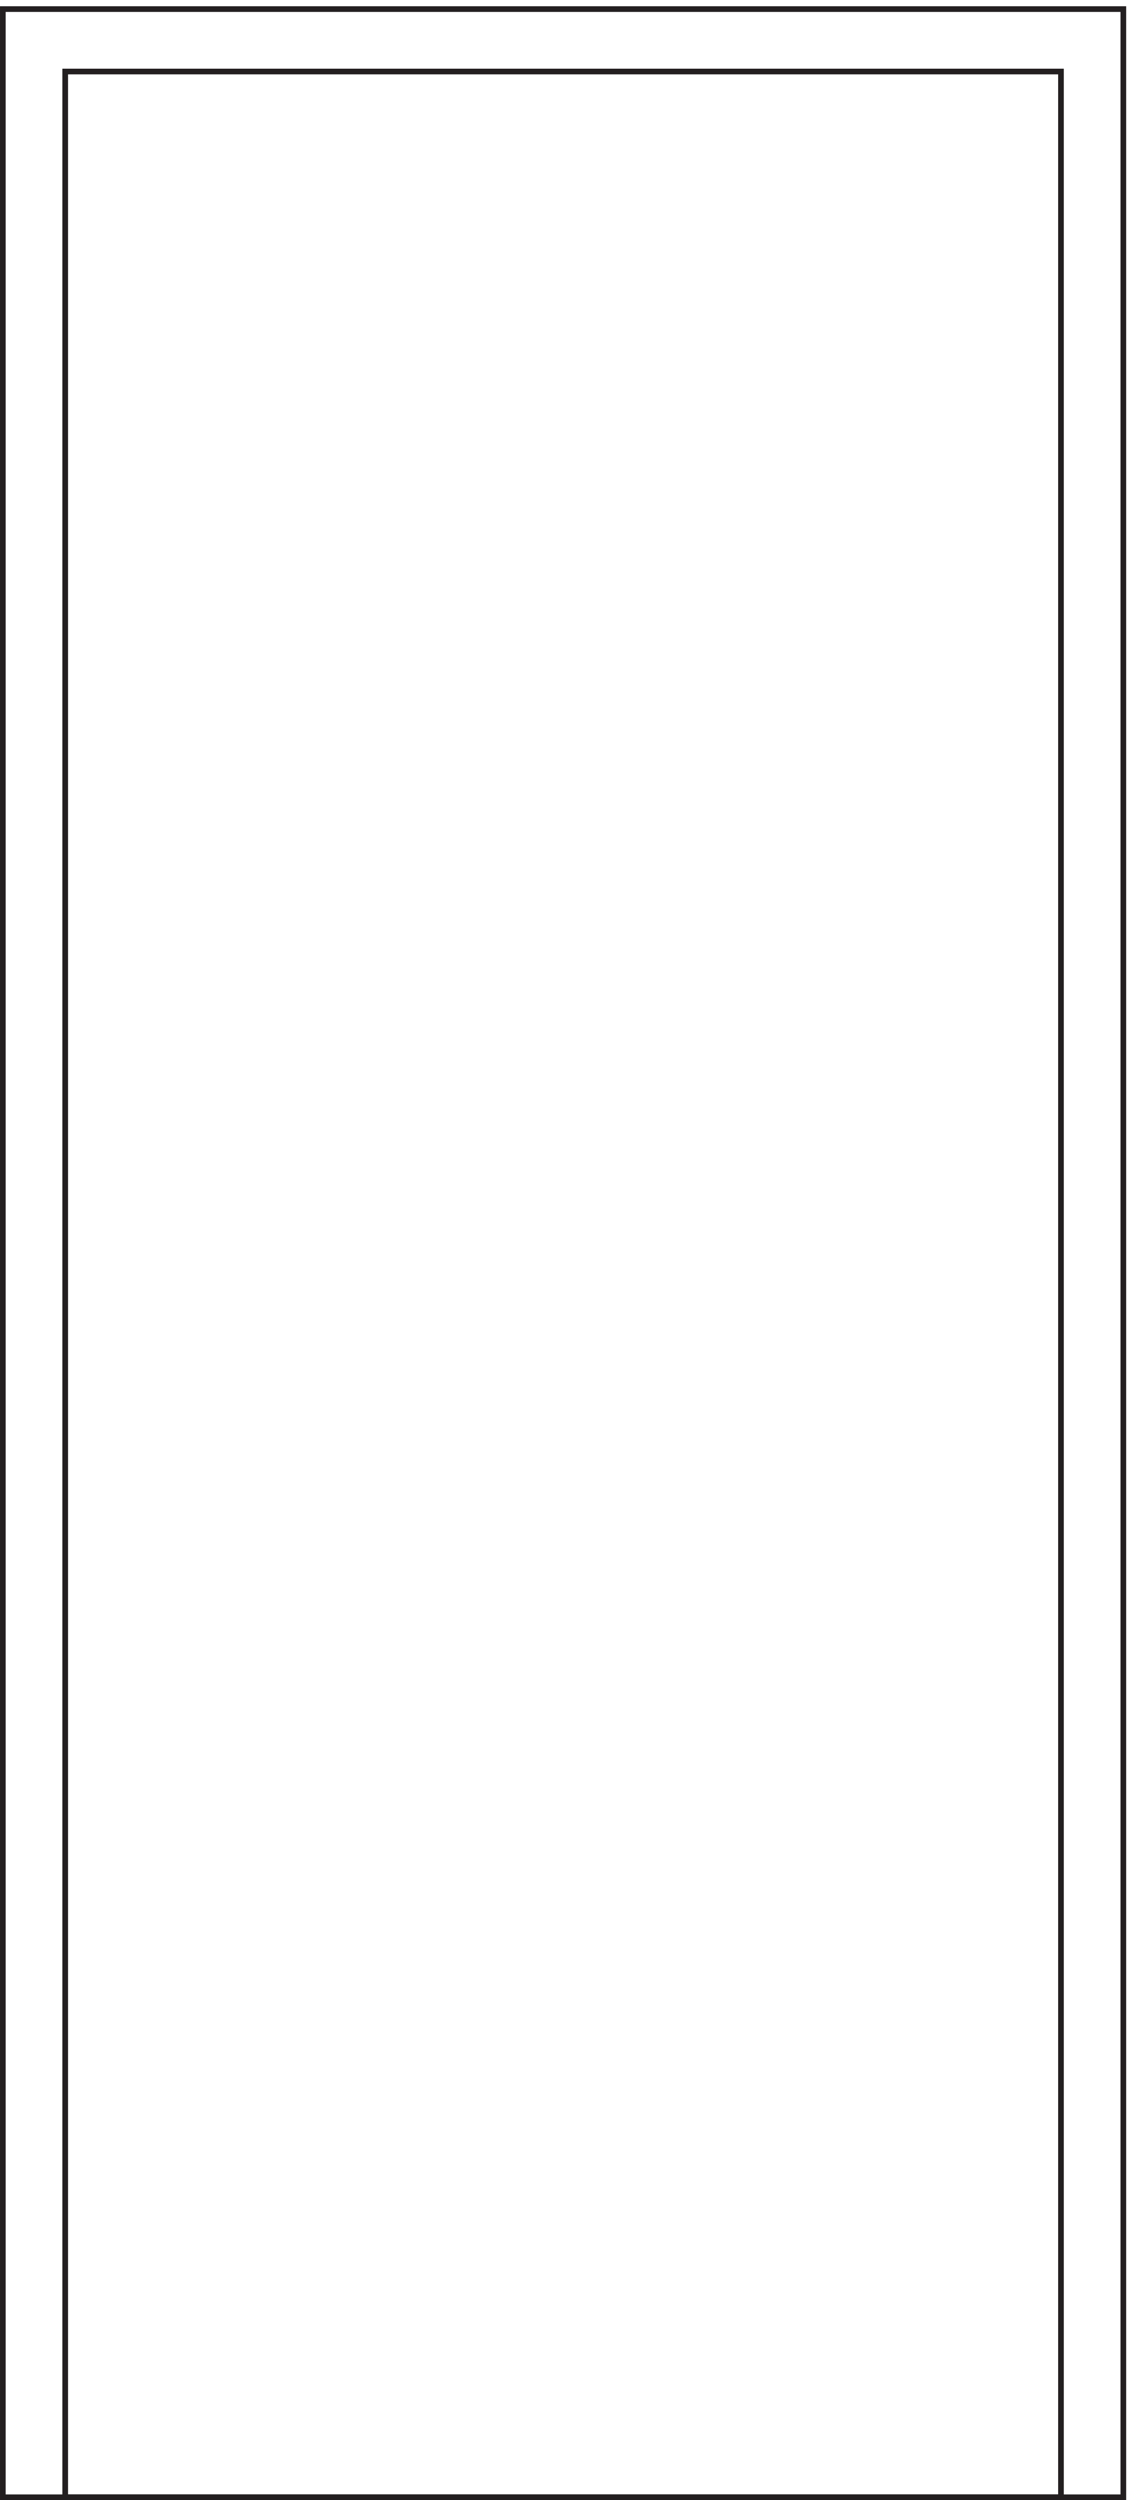 <svg xmlns="http://www.w3.org/2000/svg" xml:space="preserve" width="198.6" height="439.4"><path d="M3.332 3.66H1485.33v3288H3.332Z" style="fill:none;stroke:#231f20;stroke-width:7.5;stroke-linecap:butt;stroke-linejoin:miter;stroke-miterlimit:10;stroke-dasharray:none;stroke-opacity:1" transform="matrix(.133 0 0 -.133 .056 439.388)"/><path d="M85.832 3.66h1317v3205.5h-1317z" style="fill:none;stroke:#231f20;stroke-width:7.5;stroke-linecap:butt;stroke-linejoin:miter;stroke-miterlimit:10;stroke-dasharray:none;stroke-opacity:1" transform="matrix(.133 0 0 -.133 .056 439.388)"/></svg>
